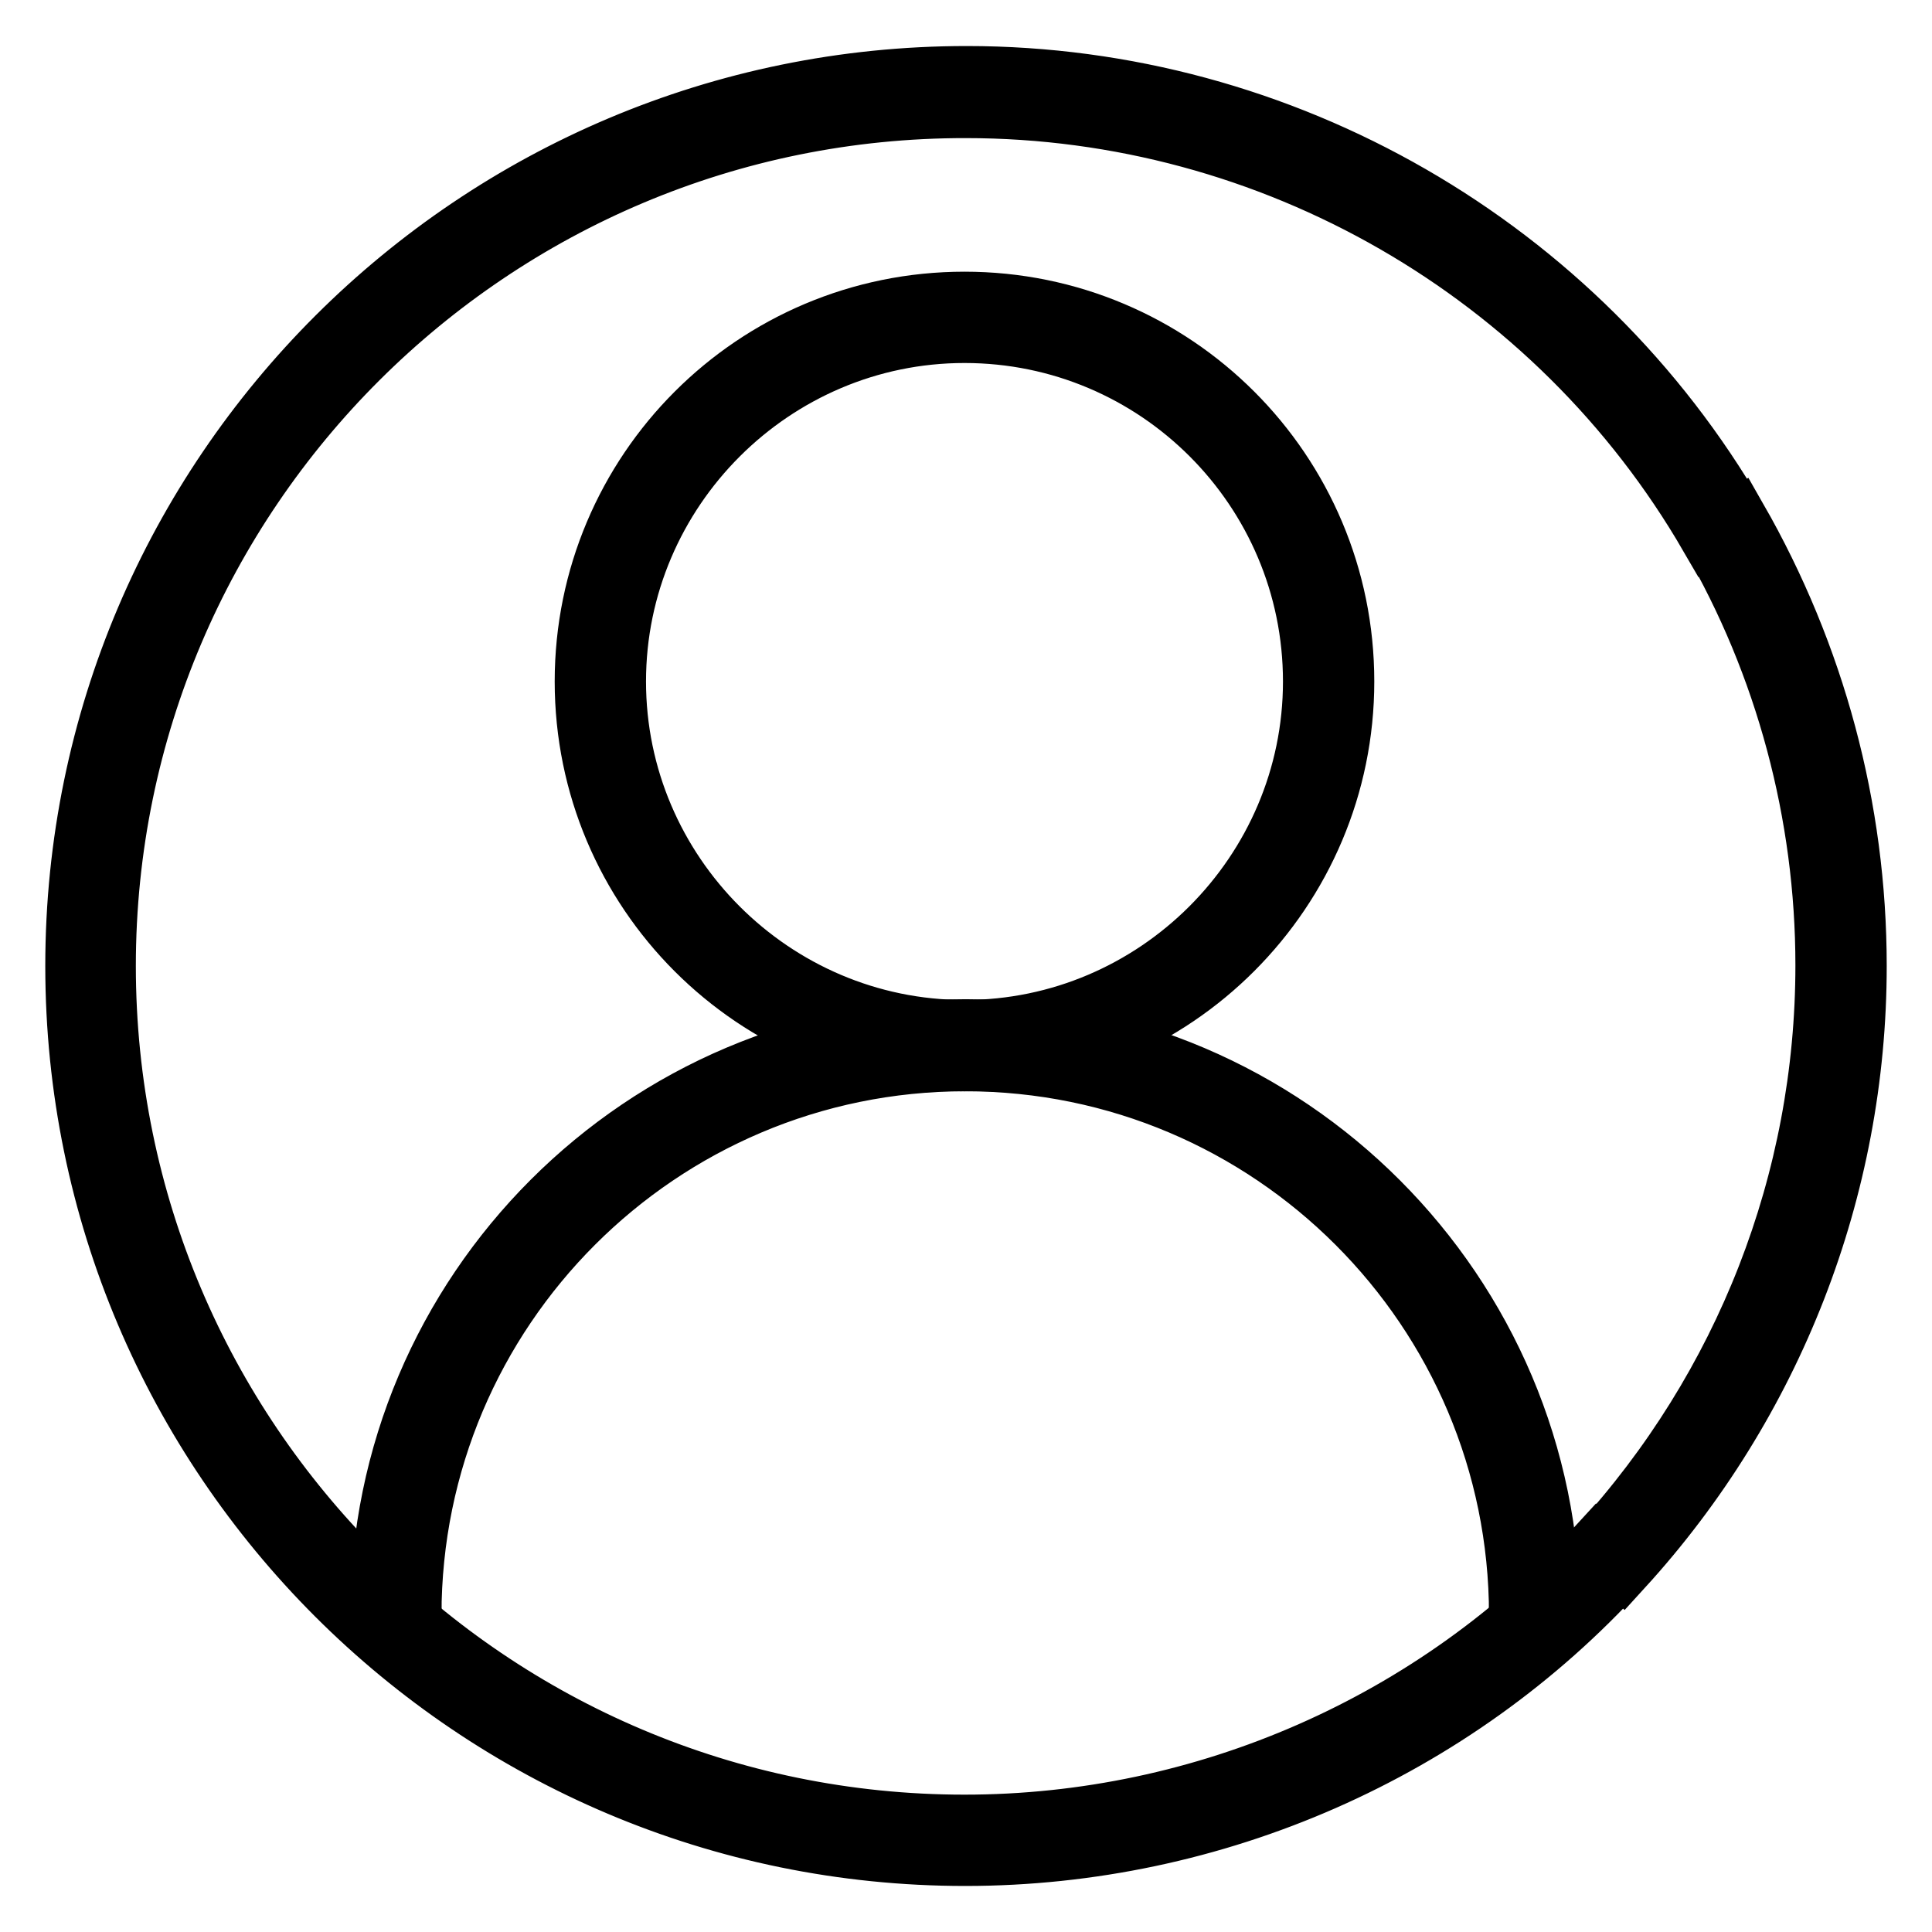 <?xml version="1.0" encoding="utf-8"?>
<!-- Svg Vector Icons : http://www.onlinewebfonts.com/icon -->
<!DOCTYPE svg PUBLIC "-//W3C//DTD SVG 1.1//EN" "http://www.w3.org/Graphics/SVG/1.1/DTD/svg11.dtd">
<svg version="1.1" xmlns="http://www.w3.org/2000/svg" xmlns:xlink="http://www.w3.org/1999/xlink" x="0px" y="0px" viewBox="0 0 256 256" enable-background="new 0 0 256 256" xml:space="preserve">
<g> <path stroke-width="8" fill-opacity="0" stroke="#000000"  d="M127.8,140.6c-27.8,0-50.3-22.5-50.3-50.3c0-27.8,22.5-50.3,50.3-50.3c27.8,0,50.3,22.5,50.3,50.3 C178.1,118,155.6,140.6,127.8,140.6z M127.8,44.1c-25.4,0-46.2,20.8-46.2,46.2c0,25.4,20.8,46.2,46.2,46.2 c25.4,0,46.2-20.8,46.2-46.2C174,64.8,153.3,44.1,127.8,44.1z"/> <path stroke-width="8" fill-opacity="0" stroke="#000000"  d="M205.4,214h-4.1c0-40.5-32.9-73.4-73.4-73.4c-40.5,0-73.4,32.9-73.4,73.4h-4.1c0-42.8,34.8-77.6,77.6-77.6 C170.6,136.5,205.4,171.3,205.4,214L205.4,214z M215,207.7l-3.1-2.8c19.3-21.1,30-48.4,30-77c0-20-5.3-39.8-15.3-57l3.6-2.1 c10.3,18,15.8,38.3,15.8,59.2C246,157.5,234.9,185.9,215,207.7L215,207.7z"/> <path stroke-width="8" fill-opacity="0" stroke="#000000"  d="M127.9,245.9C62.9,245.9,10,193.1,10,128C10,62.9,63,10.1,128.1,10.1c41.9,0,81,22.5,102,58.8l-3.6,2.1 c-20.3-35-58-56.7-98.5-56.7C65.2,14.2,14,65.2,14,128c0,62.8,51,113.8,113.8,113.8c31.8,0,62.4-13.4,83.9-36.9l3,2.8 C192.6,232,160.9,245.9,127.9,245.9L127.9,245.9z"/></g>
</svg>